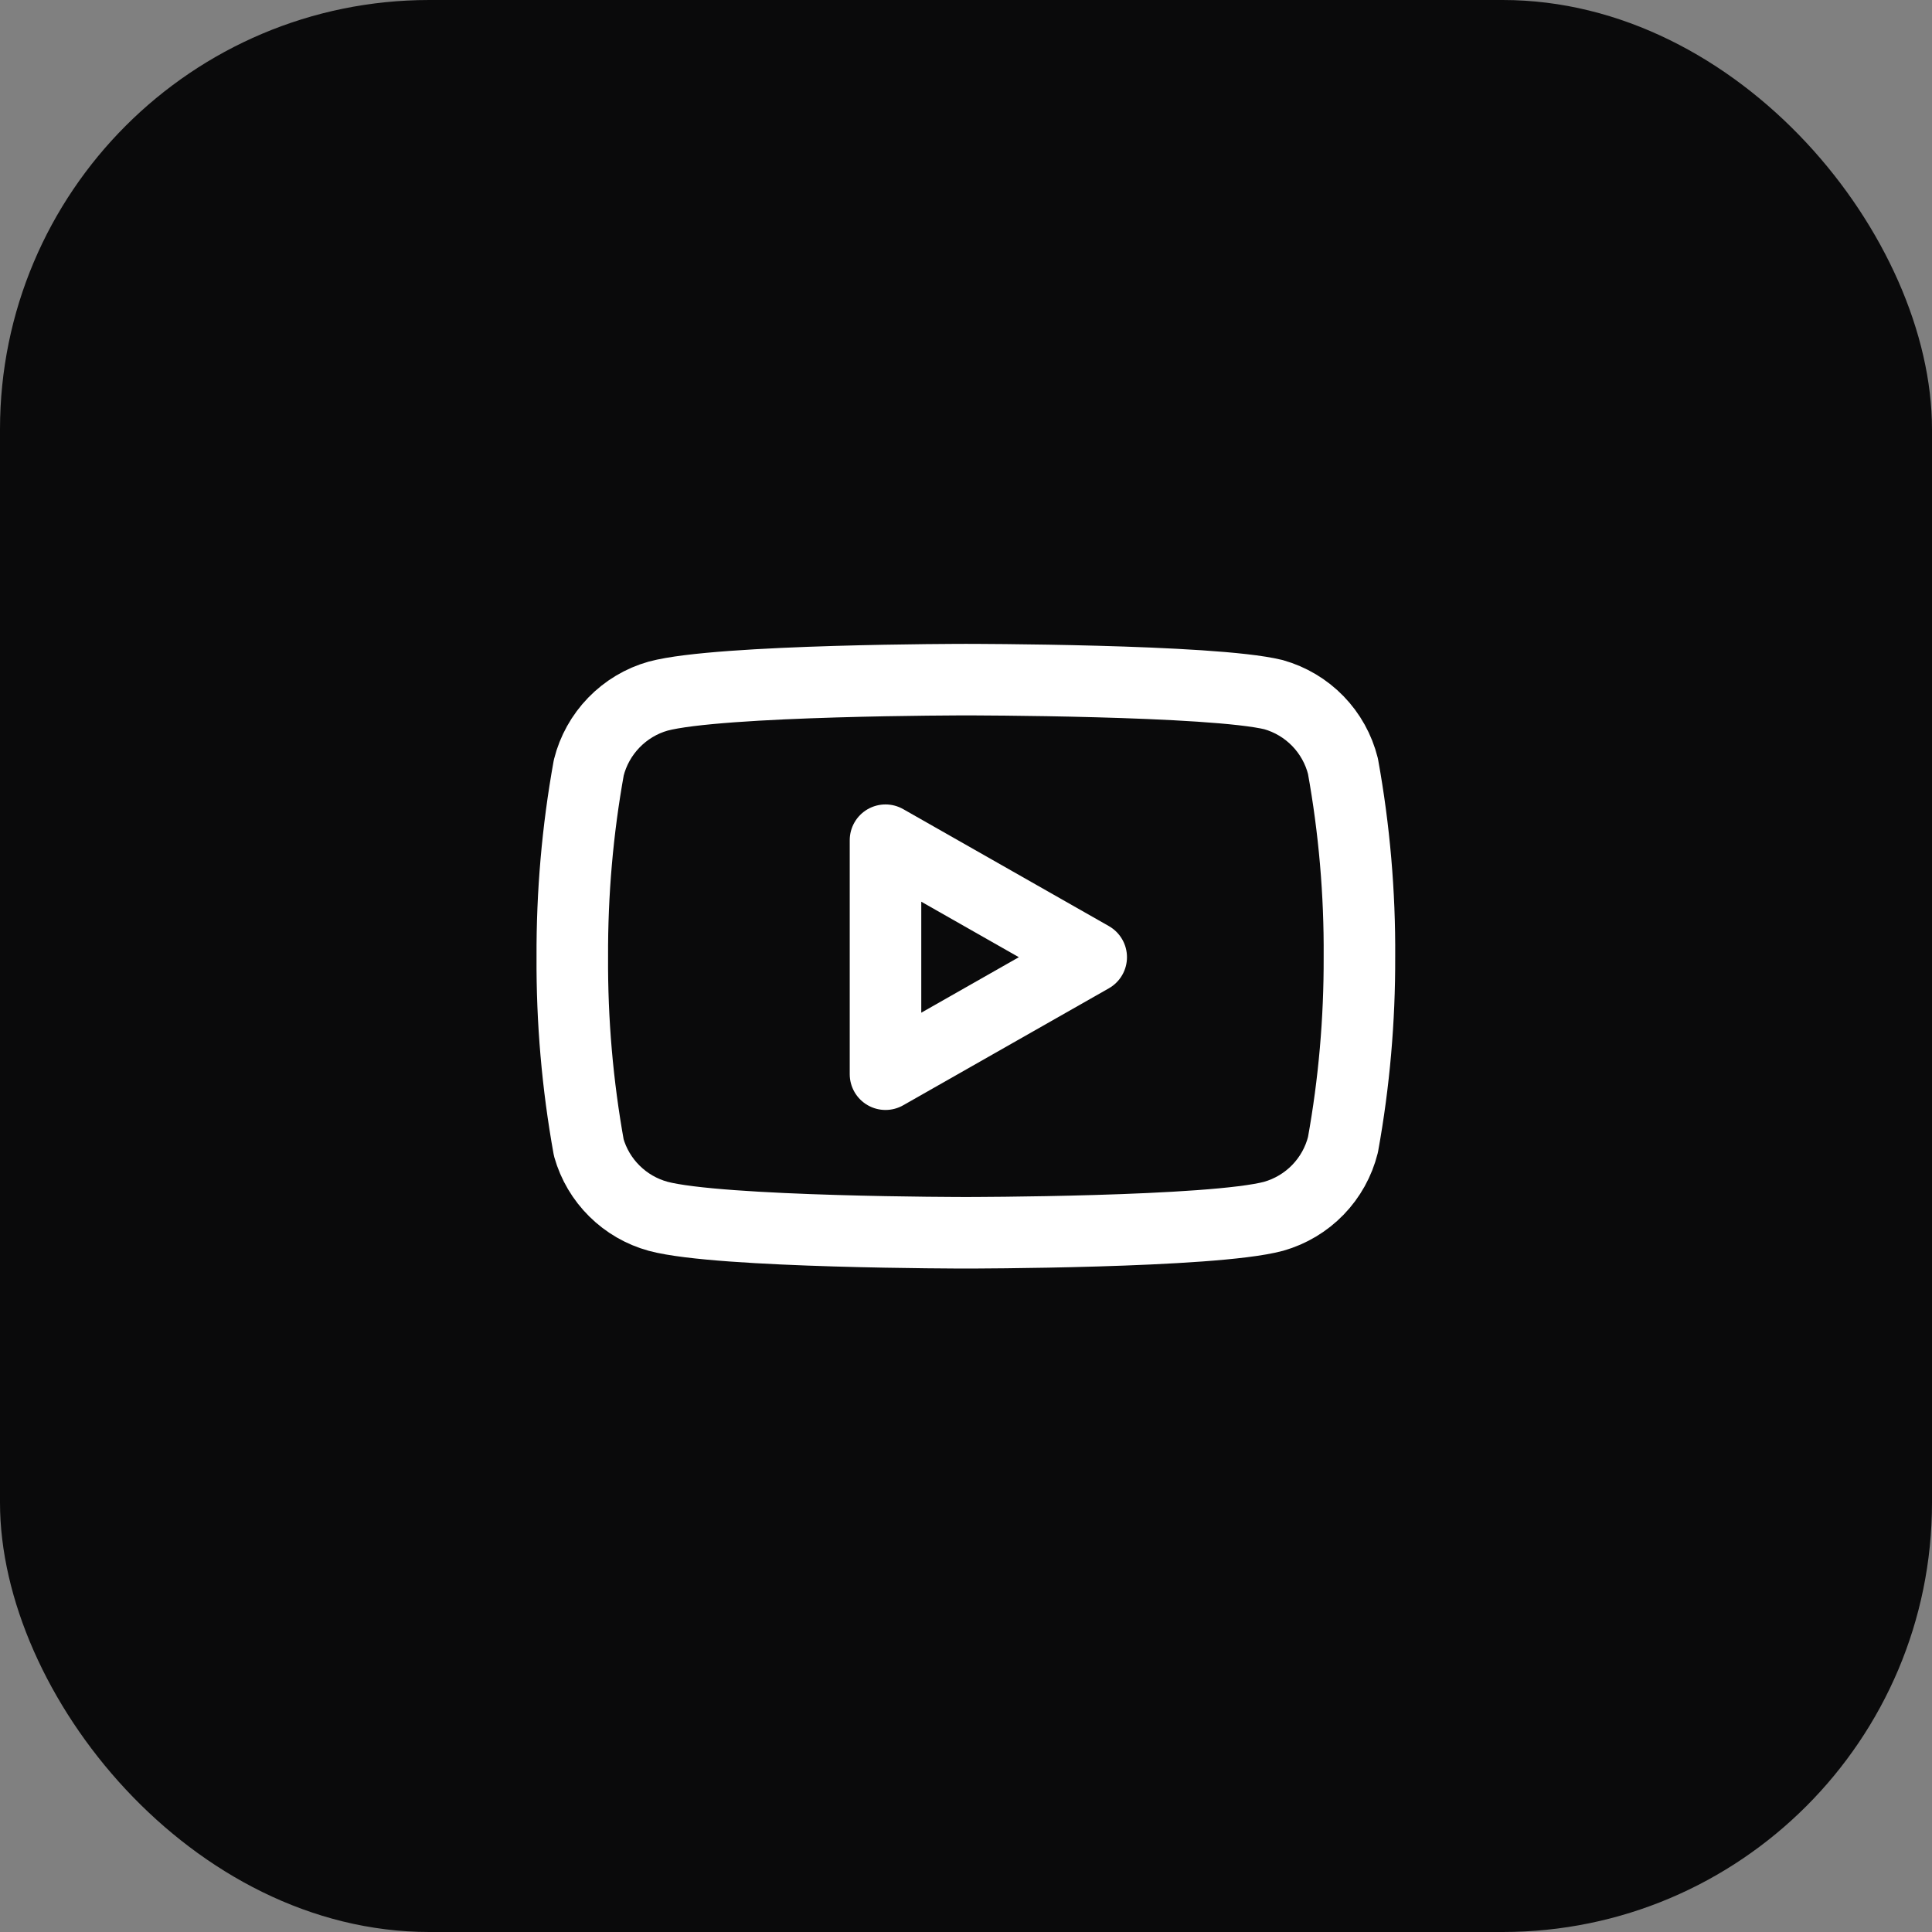 <?xml version="1.0" encoding="UTF-8"?> <svg xmlns="http://www.w3.org/2000/svg" width="36" height="36" viewBox="0 0 36 36" fill="none"><rect x="0" y="0" width="36" height="36" fill="#808080" stroke="none"/><rect width="36" height="36" rx="8" fill="#0A0A0B"></rect><g clip-path="url(#clip0_6365_5586)"><path d="M25.024 14.277C24.945 13.961 24.784 13.671 24.557 13.437C24.33 13.203 24.045 13.033 23.731 12.944C22.584 12.664 17.998 12.664 17.998 12.664C17.998 12.664 13.411 12.664 12.264 12.971C11.951 13.059 11.666 13.23 11.439 13.464C11.212 13.698 11.05 13.988 10.971 14.304C10.761 15.468 10.659 16.648 10.664 17.831C10.657 19.022 10.76 20.212 10.971 21.384C11.058 21.691 11.223 21.97 11.45 22.194C11.676 22.418 11.957 22.58 12.264 22.664C13.411 22.971 17.998 22.971 17.998 22.971C17.998 22.971 22.584 22.971 23.731 22.664C24.045 22.575 24.33 22.405 24.557 22.171C24.784 21.937 24.945 21.647 25.024 21.331C25.233 20.176 25.335 19.004 25.331 17.831C25.339 16.639 25.236 15.45 25.024 14.277V14.277Z" stroke="white" stroke-width="1.333" stroke-linecap="round" stroke-linejoin="round"></path><path d="M16.5 20.016L20.333 17.836L16.5 15.656V20.016Z" stroke="white" stroke-width="1.333" stroke-linecap="round" stroke-linejoin="round"></path></g><defs><clipPath id="clip0_6365_5586"><rect width="16" height="16" fill="white" transform="translate(10 10)"></rect></clipPath></defs></svg> 